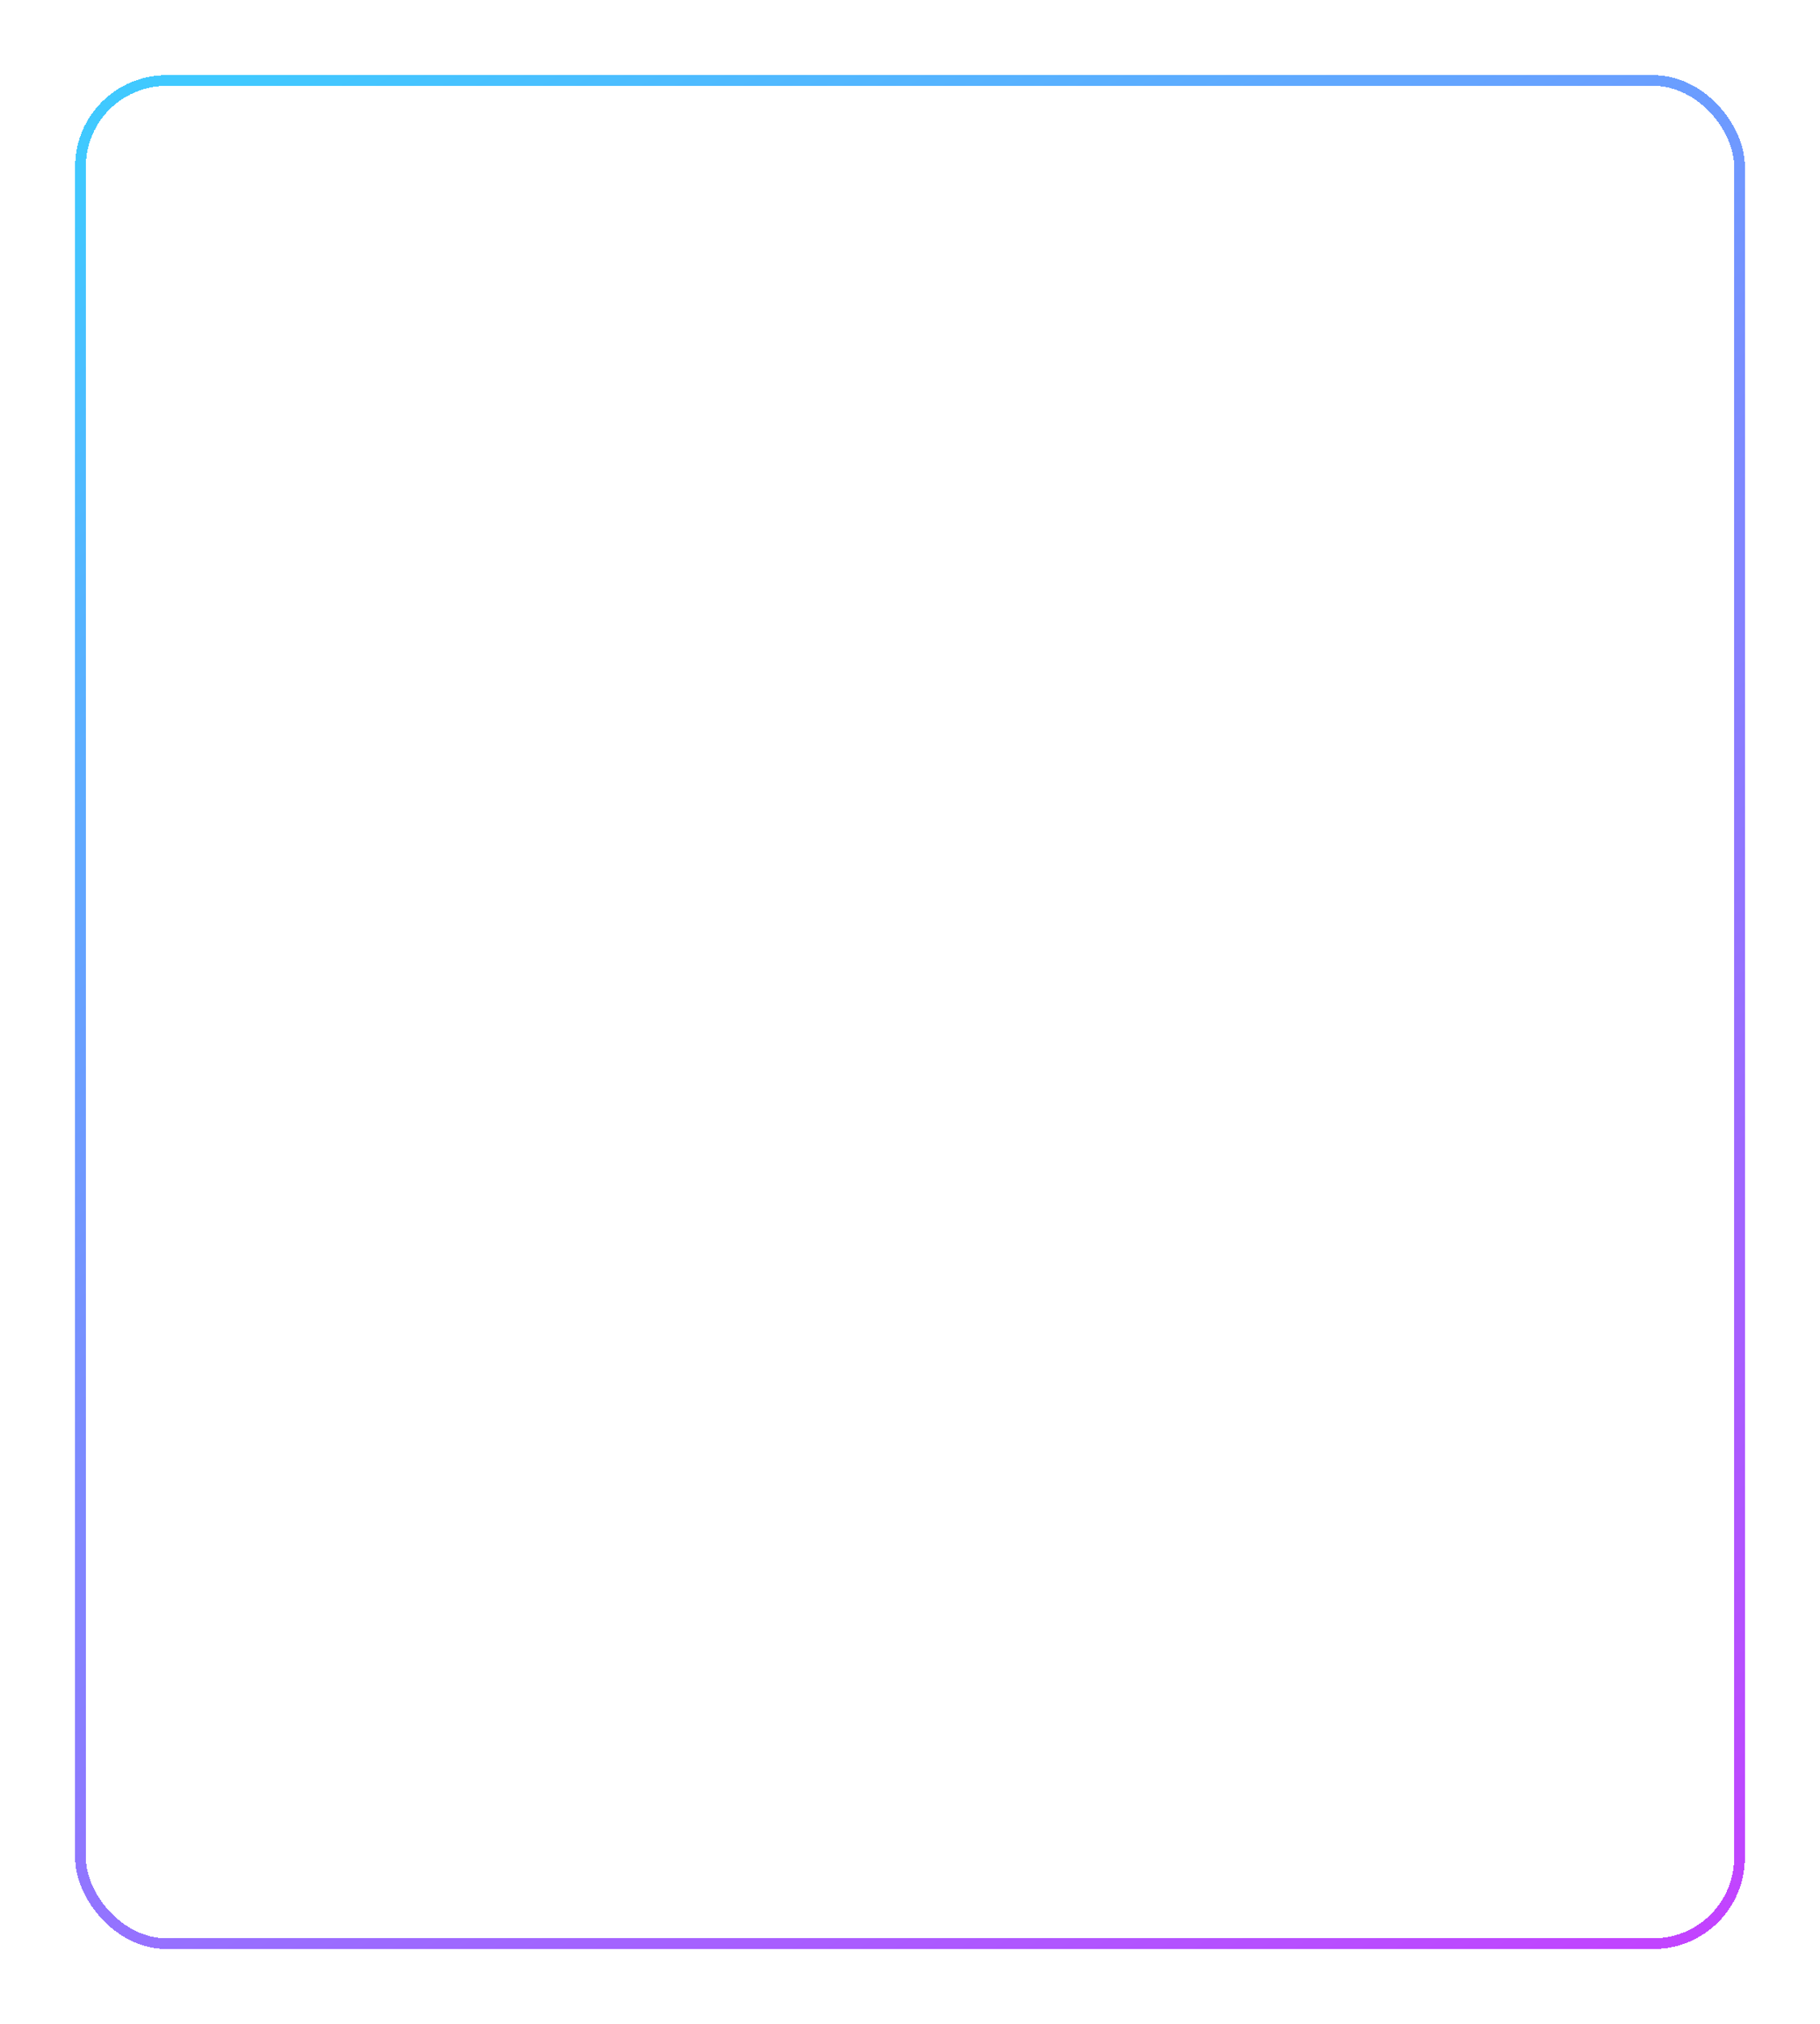 <?xml version="1.0" encoding="UTF-8"?> <svg xmlns="http://www.w3.org/2000/svg" width="339" height="377" viewBox="0 0 339 377" fill="none"> <g filter="url(#filter0_d_134_1832)"> <rect x="15" y="15" width="309" height="347" rx="16" stroke="url(#paint0_linear_134_1832)" stroke-width="2" shape-rendering="crispEdges"></rect> </g> <defs> <filter id="filter0_d_134_1832" x="0" y="0" width="339" height="377" filterUnits="userSpaceOnUse" color-interpolation-filters="sRGB"> <feFlood flood-opacity="0" result="BackgroundImageFix"></feFlood> <feColorMatrix in="SourceAlpha" type="matrix" values="0 0 0 0 0 0 0 0 0 0 0 0 0 0 0 0 0 0 127 0" result="hardAlpha"></feColorMatrix> <feOffset></feOffset> <feGaussianBlur stdDeviation="7"></feGaussianBlur> <feComposite in2="hardAlpha" operator="out"></feComposite> <feColorMatrix type="matrix" values="0 0 0 0 0.251 0 0 0 0 0.788 0 0 0 0 1 0 0 0 1 0"></feColorMatrix> <feBlend mode="normal" in2="BackgroundImageFix" result="effect1_dropShadow_134_1832"></feBlend> <feBlend mode="normal" in="SourceGraphic" in2="effect1_dropShadow_134_1832" result="shape"></feBlend> </filter> <linearGradient id="paint0_linear_134_1832" x1="24" y1="26.892" x2="320.308" y2="507.627" gradientUnits="userSpaceOnUse"> <stop stop-color="#40C9FF"></stop> <stop offset="1" stop-color="#E81CFF"></stop> </linearGradient> </defs> </svg> 